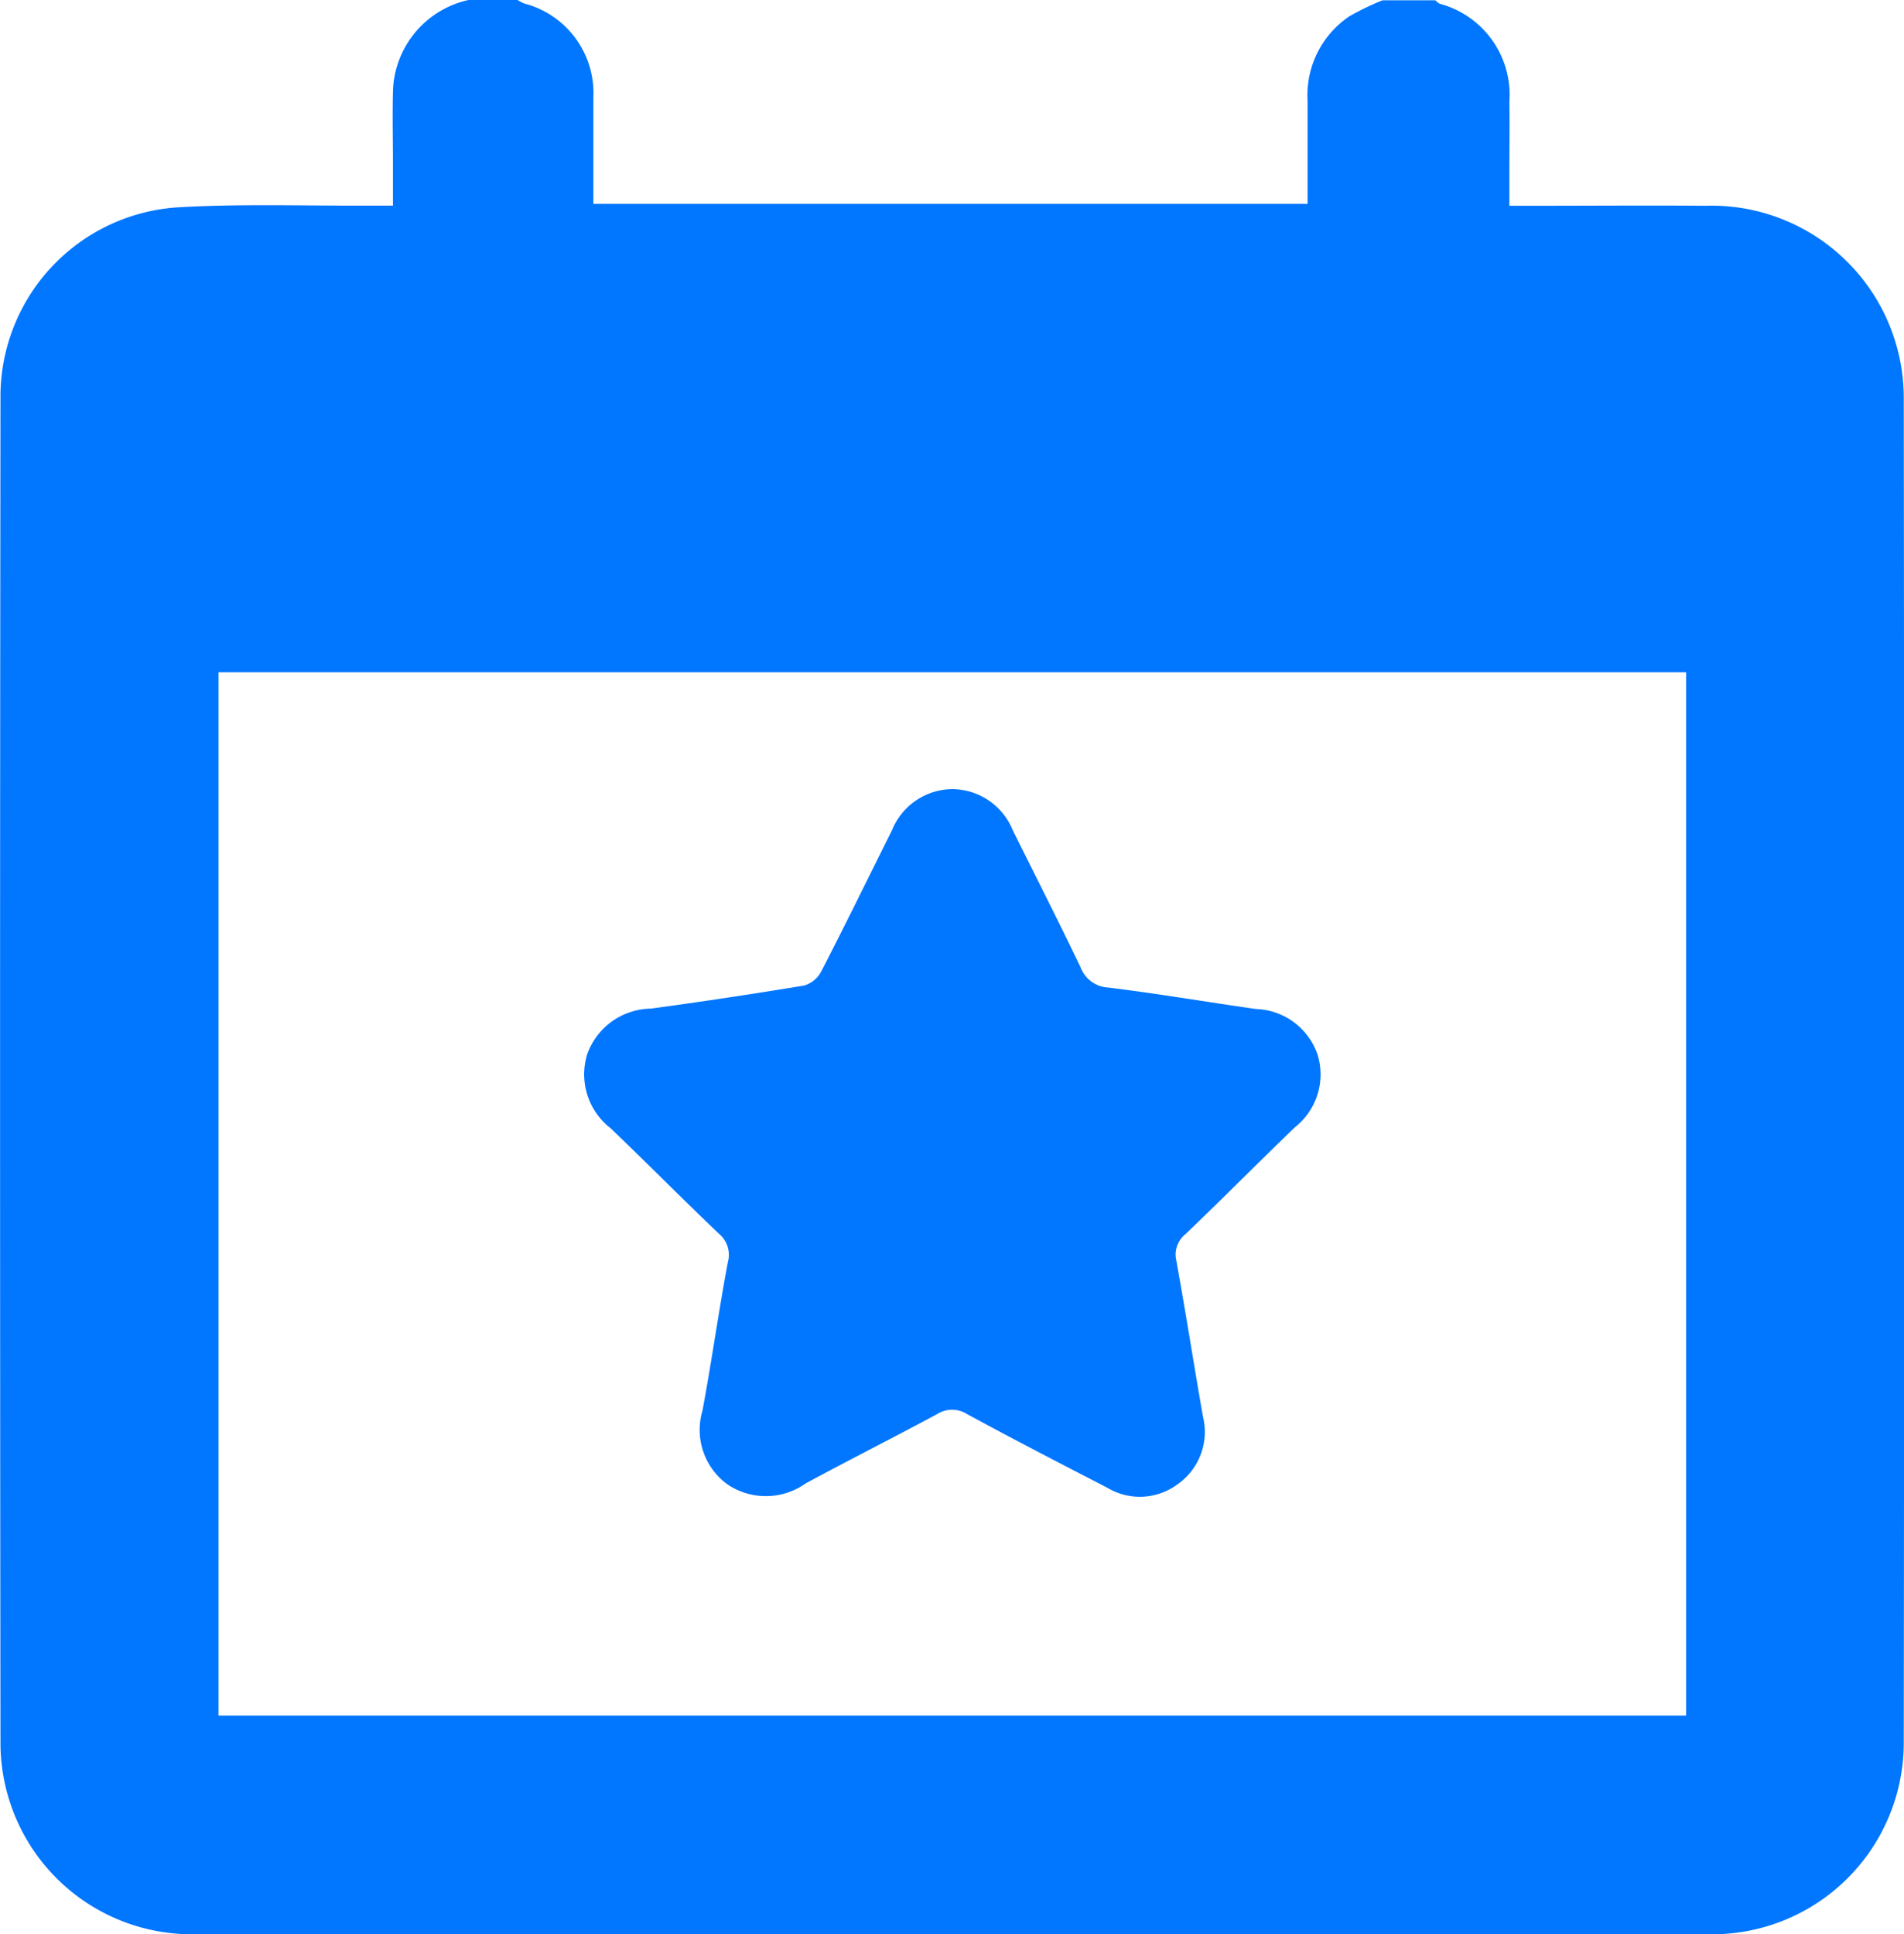 <svg xmlns="http://www.w3.org/2000/svg" width="23.627" height="24" viewBox="0 0 23.627 24">
    <g transform="translate(511.346 1820.649)">
        <path fill="#0176ff" d="M-505.532-1820.649h.609a.575.575,0,0,0,.081.043,1.148,1.148,0,0,1,.859,1.168c0,.226,0,.452,0,.679v.639h8.863c0-.44,0-.861,0-1.281a1.18,1.18,0,0,1,.516-1.044,3.187,3.187,0,0,1,.414-.2h.656a.218.218,0,0,0,.052.042,1.169,1.169,0,0,1,.866,1.215c.005.289,0,.578,0,.867v.425h.3c.711,0,1.422-.006,2.132,0a2.386,2.386,0,0,1,2.462,2.381q.01,8.342,0,16.684a2.377,2.377,0,0,1-2.388,2.381q-9.42.007-18.84,0a2.375,2.375,0,0,1-2.39-2.38q-.01-8.342,0-16.684a2.351,2.351,0,0,1,2.227-2.364c.779-.044,1.562-.016,2.343-.02h.3c0-.194,0-.356,0-.518,0-.3-.007-.594,0-.89A1.194,1.194,0,0,1-505.532-1820.649Zm15.109,8.341h-18.212v12.945h18.212Z" transform="translate(0 0)" />
        <path fill="#0176ff" d="M-476.7-1779.992a.816.816,0,0,1,.748.511c.281.566.568,1.129.841,1.7a.388.388,0,0,0,.346.251c.611.075,1.219.179,1.83.266a.838.838,0,0,1,.764.563.835.835,0,0,1-.281.905c-.456.439-.9.888-1.358,1.326a.323.323,0,0,0-.113.327c.117.645.218,1.293.331,1.938a.791.791,0,0,1-.305.83.785.785,0,0,1-.884.05c-.581-.3-1.163-.6-1.74-.914a.345.345,0,0,0-.368,0c-.543.292-1.093.569-1.635.862a.851.851,0,0,1-.969.011.836.836,0,0,1-.31-.915c.115-.614.2-1.231.316-1.845a.339.339,0,0,0-.111-.349c-.452-.431-.892-.876-1.343-1.308a.846.846,0,0,1-.291-.924.853.853,0,0,1,.79-.562q.951-.129,1.9-.286a.351.351,0,0,0,.212-.173c.3-.582.588-1.171.88-1.757A.815.815,0,0,1-476.7-1779.992Z" transform="translate(-22.826 -30.866)" />
    </g>
</svg>